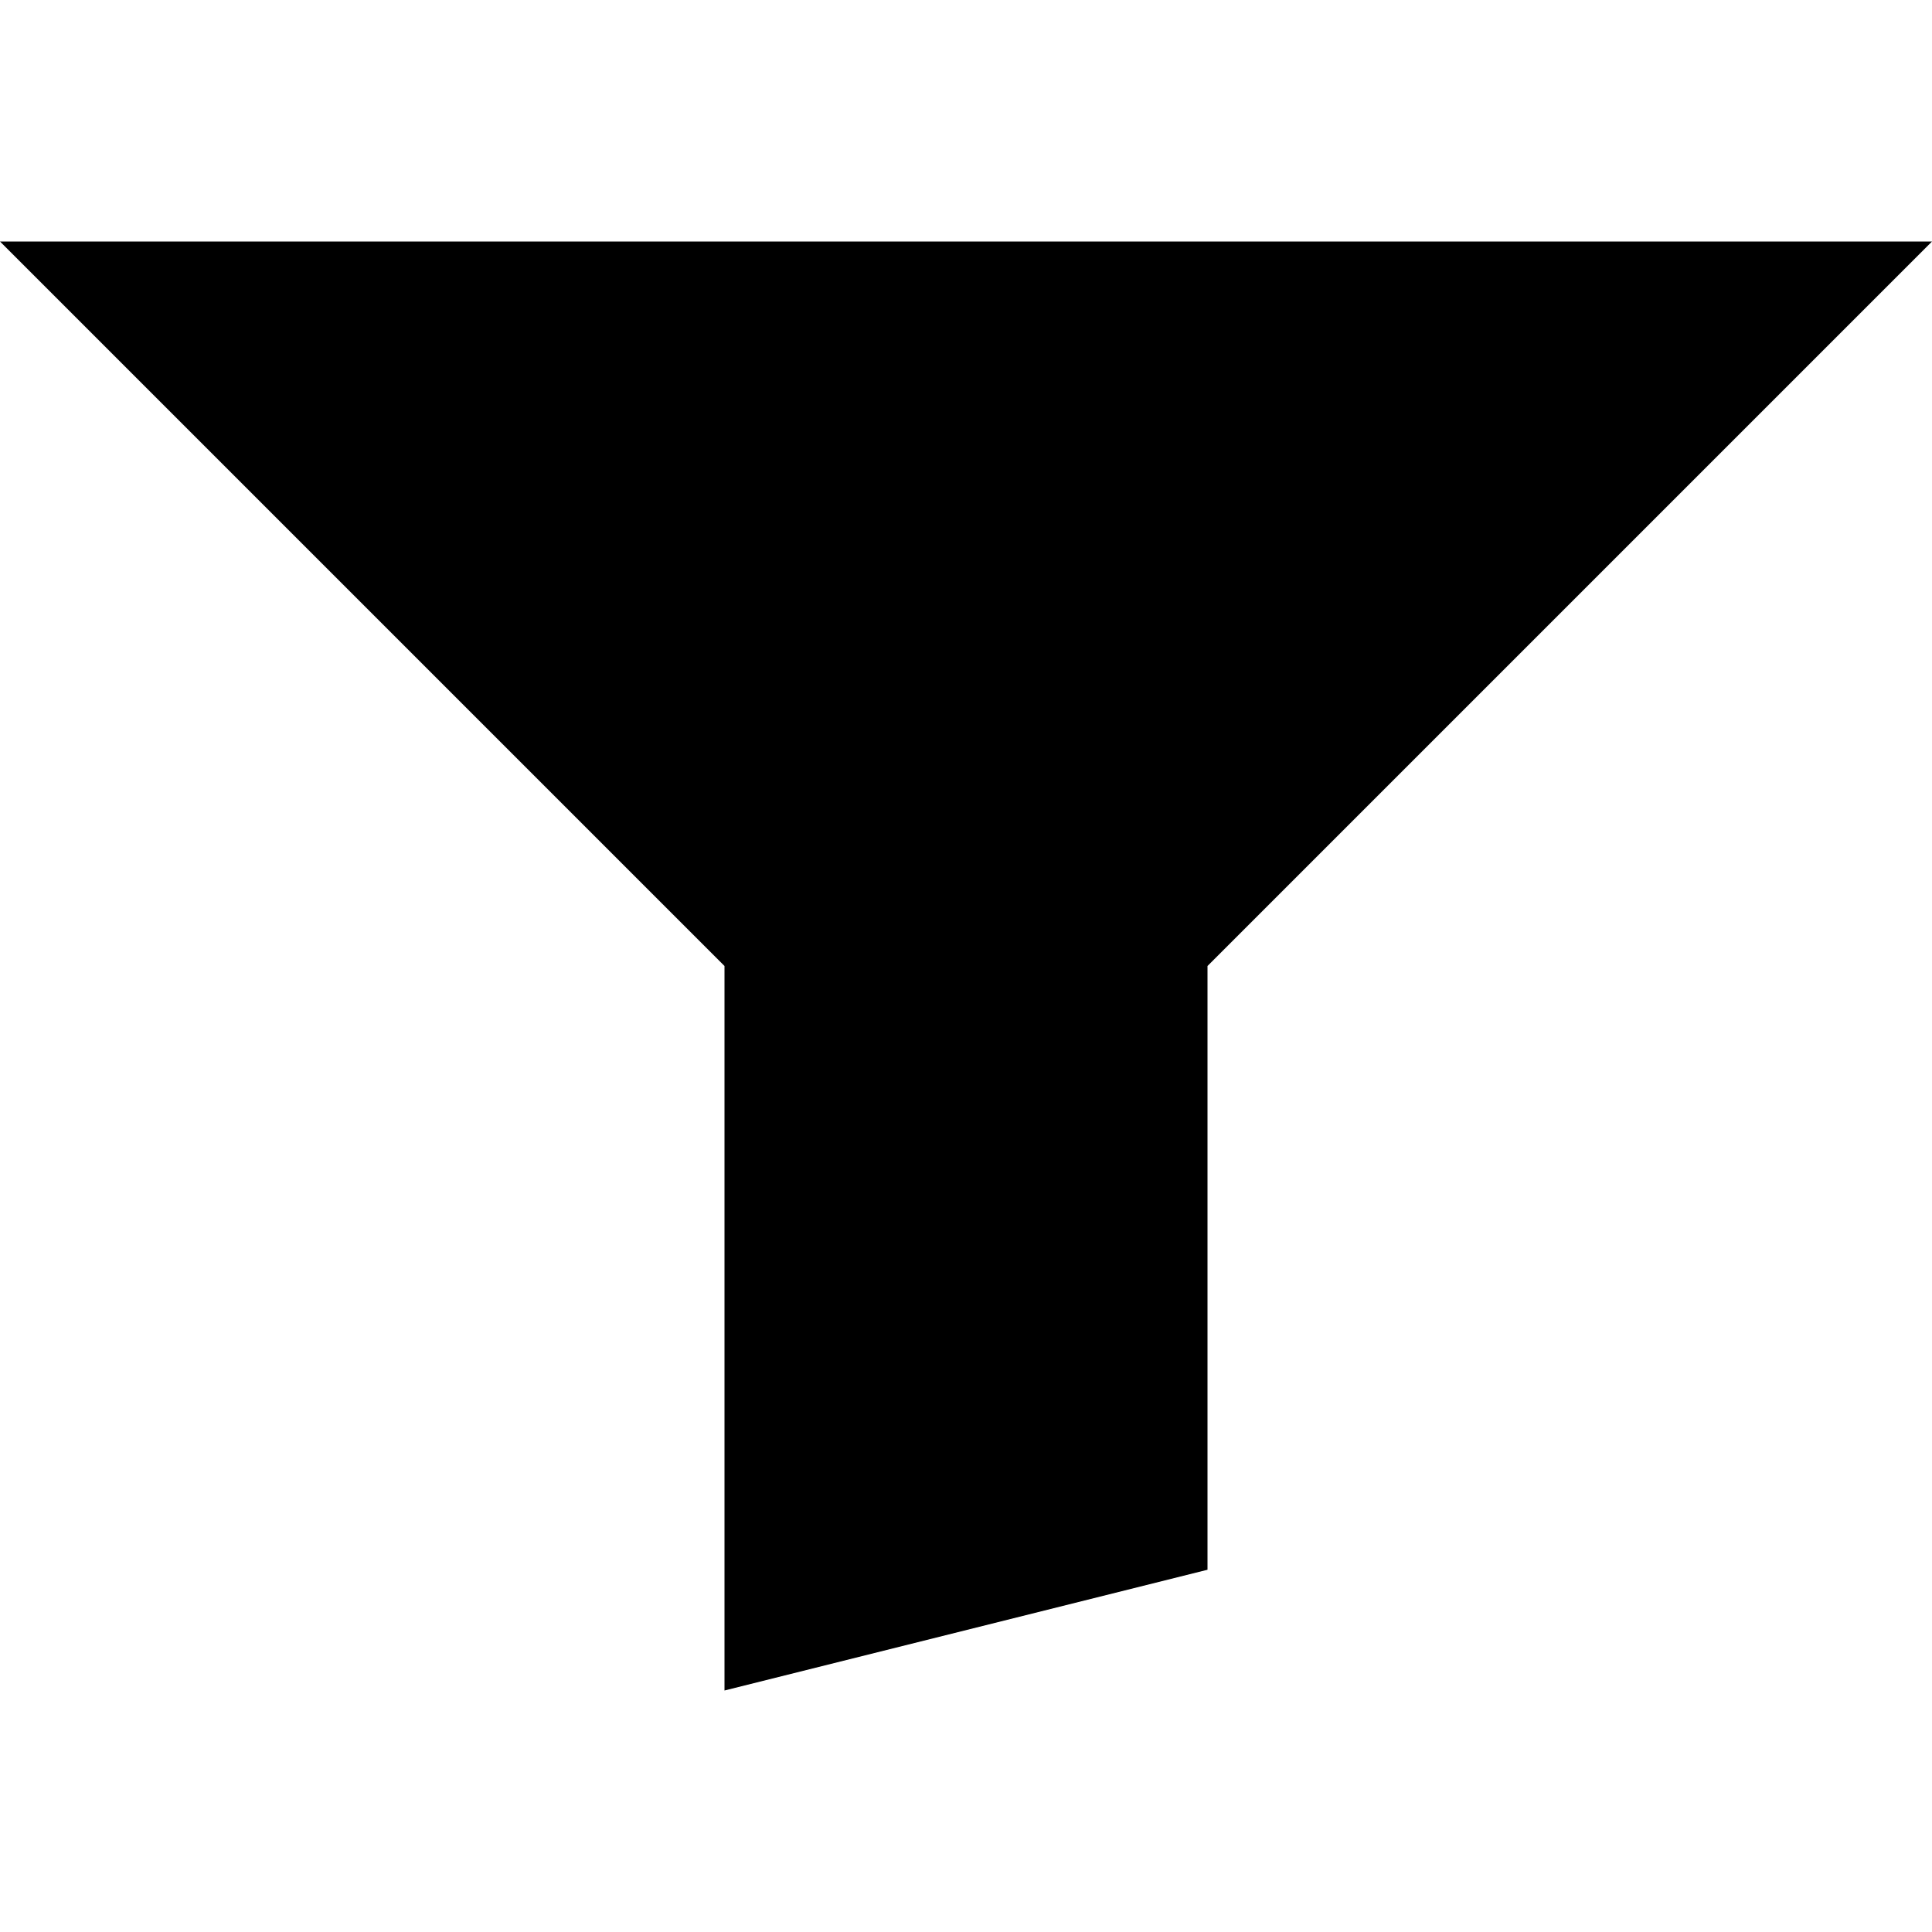 <!-- Generated by IcoMoon.io -->
<svg version="1.1" xmlns="http://www.w3.org/2000/svg" width="16" height="16" viewBox="0 0 16 16">
<title>filter</title>
<path d="M0 2l6 6v6l4-1v-5l6-6z"></path>
</svg>
